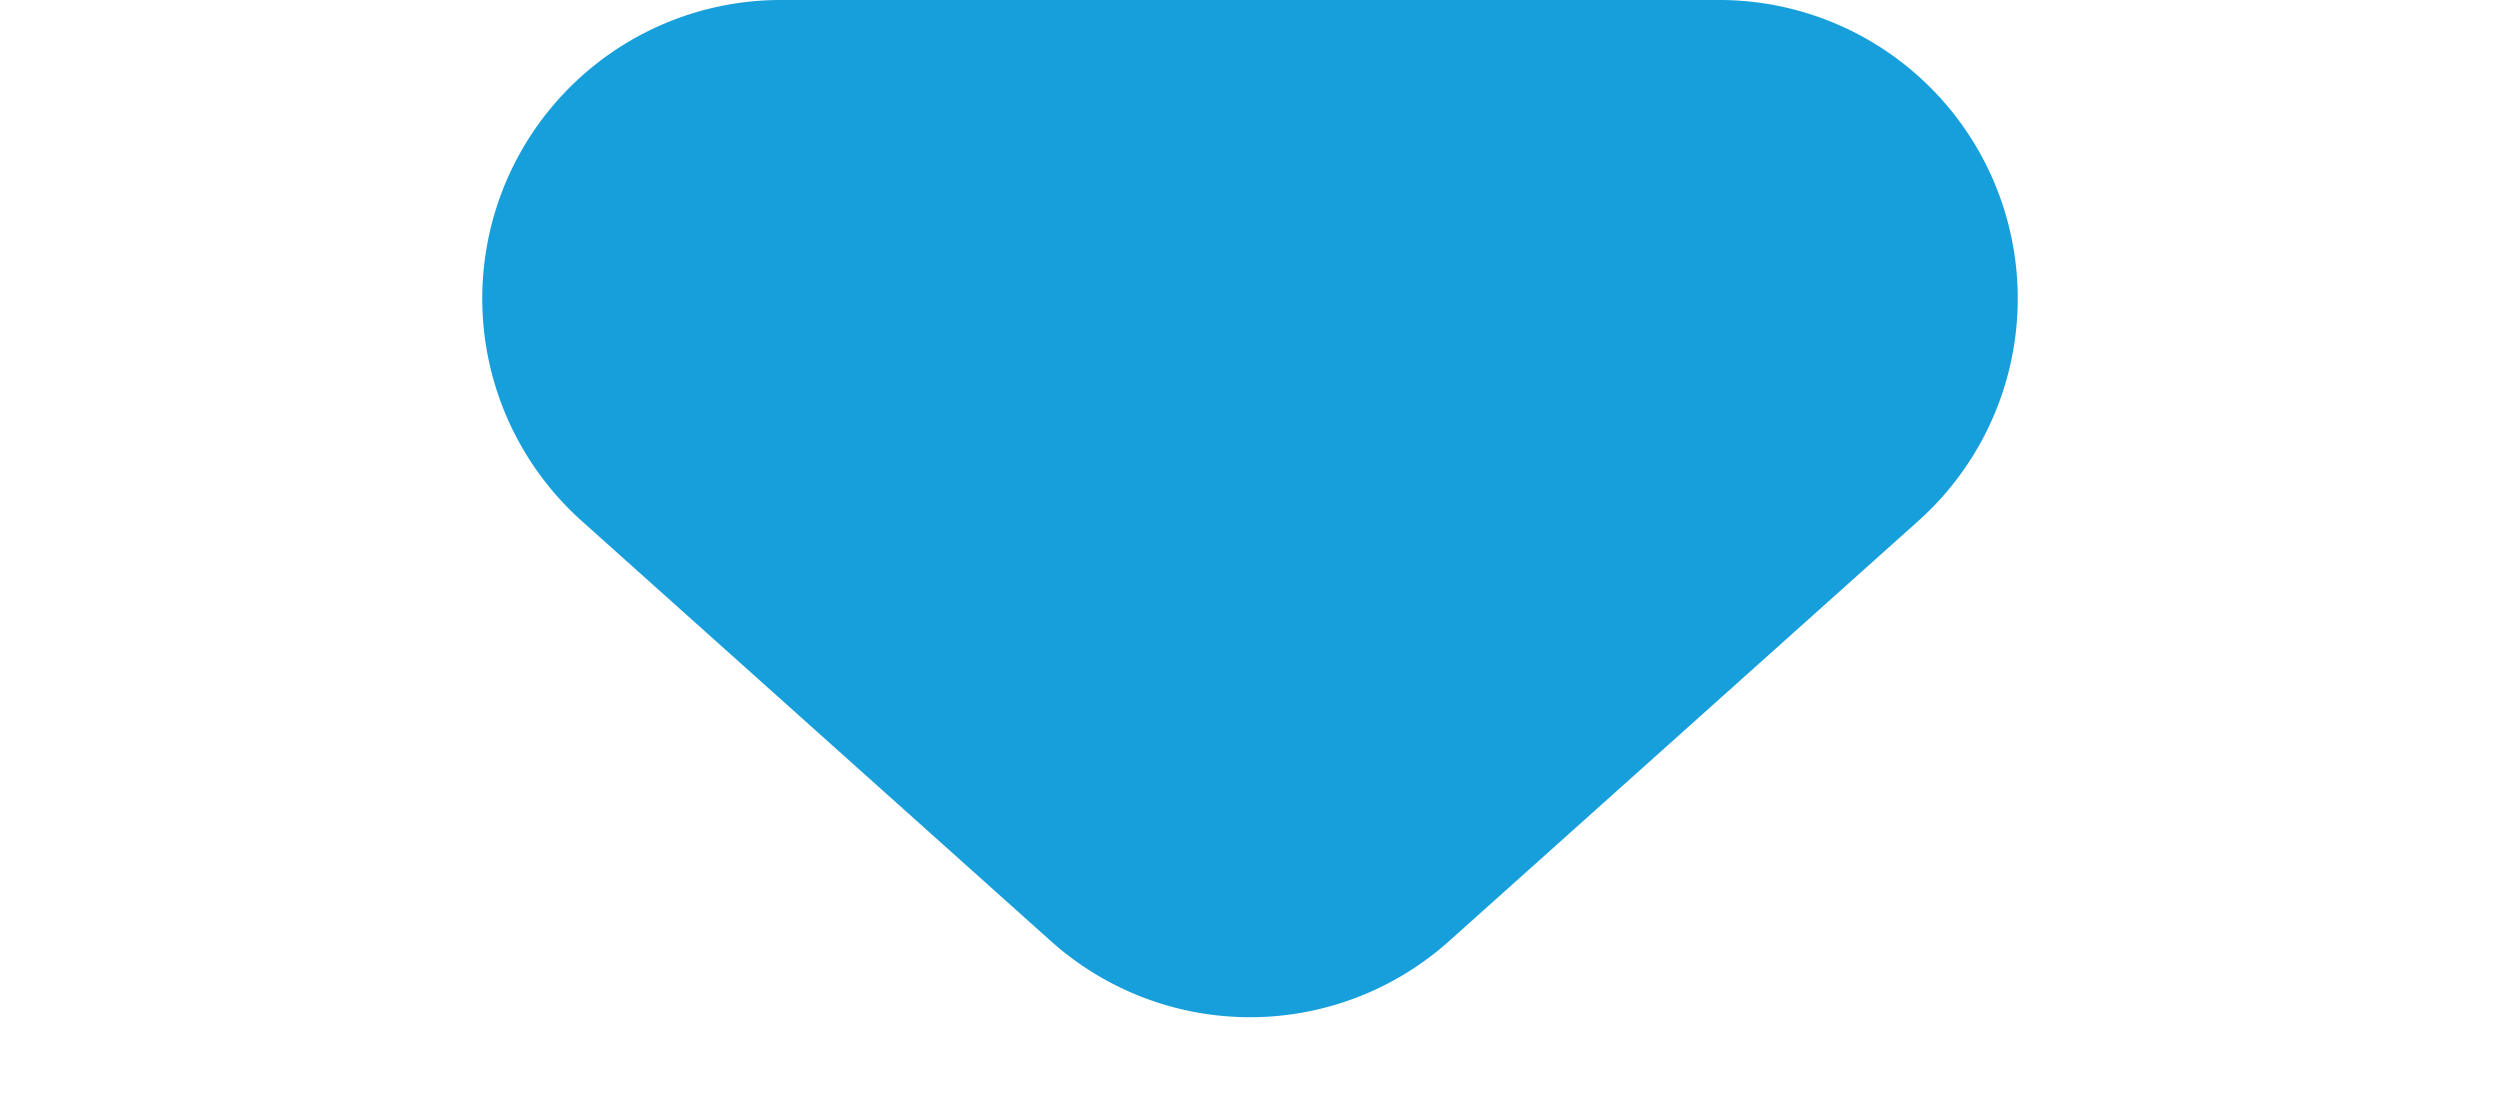 <svg xmlns="http://www.w3.org/2000/svg" width="67" height="30" viewBox="0 0 67 30">
  <path id="Polygon_2" data-name="Polygon 2" d="M28.163,4.779a8,8,0,0,1,10.674,0L51.412,16.04A8,8,0,0,1,46.075,30H20.925a8,8,0,0,1-5.337-13.96Z" transform="translate(67 30) rotate(180)" fill="#179fdb"/>
</svg>

